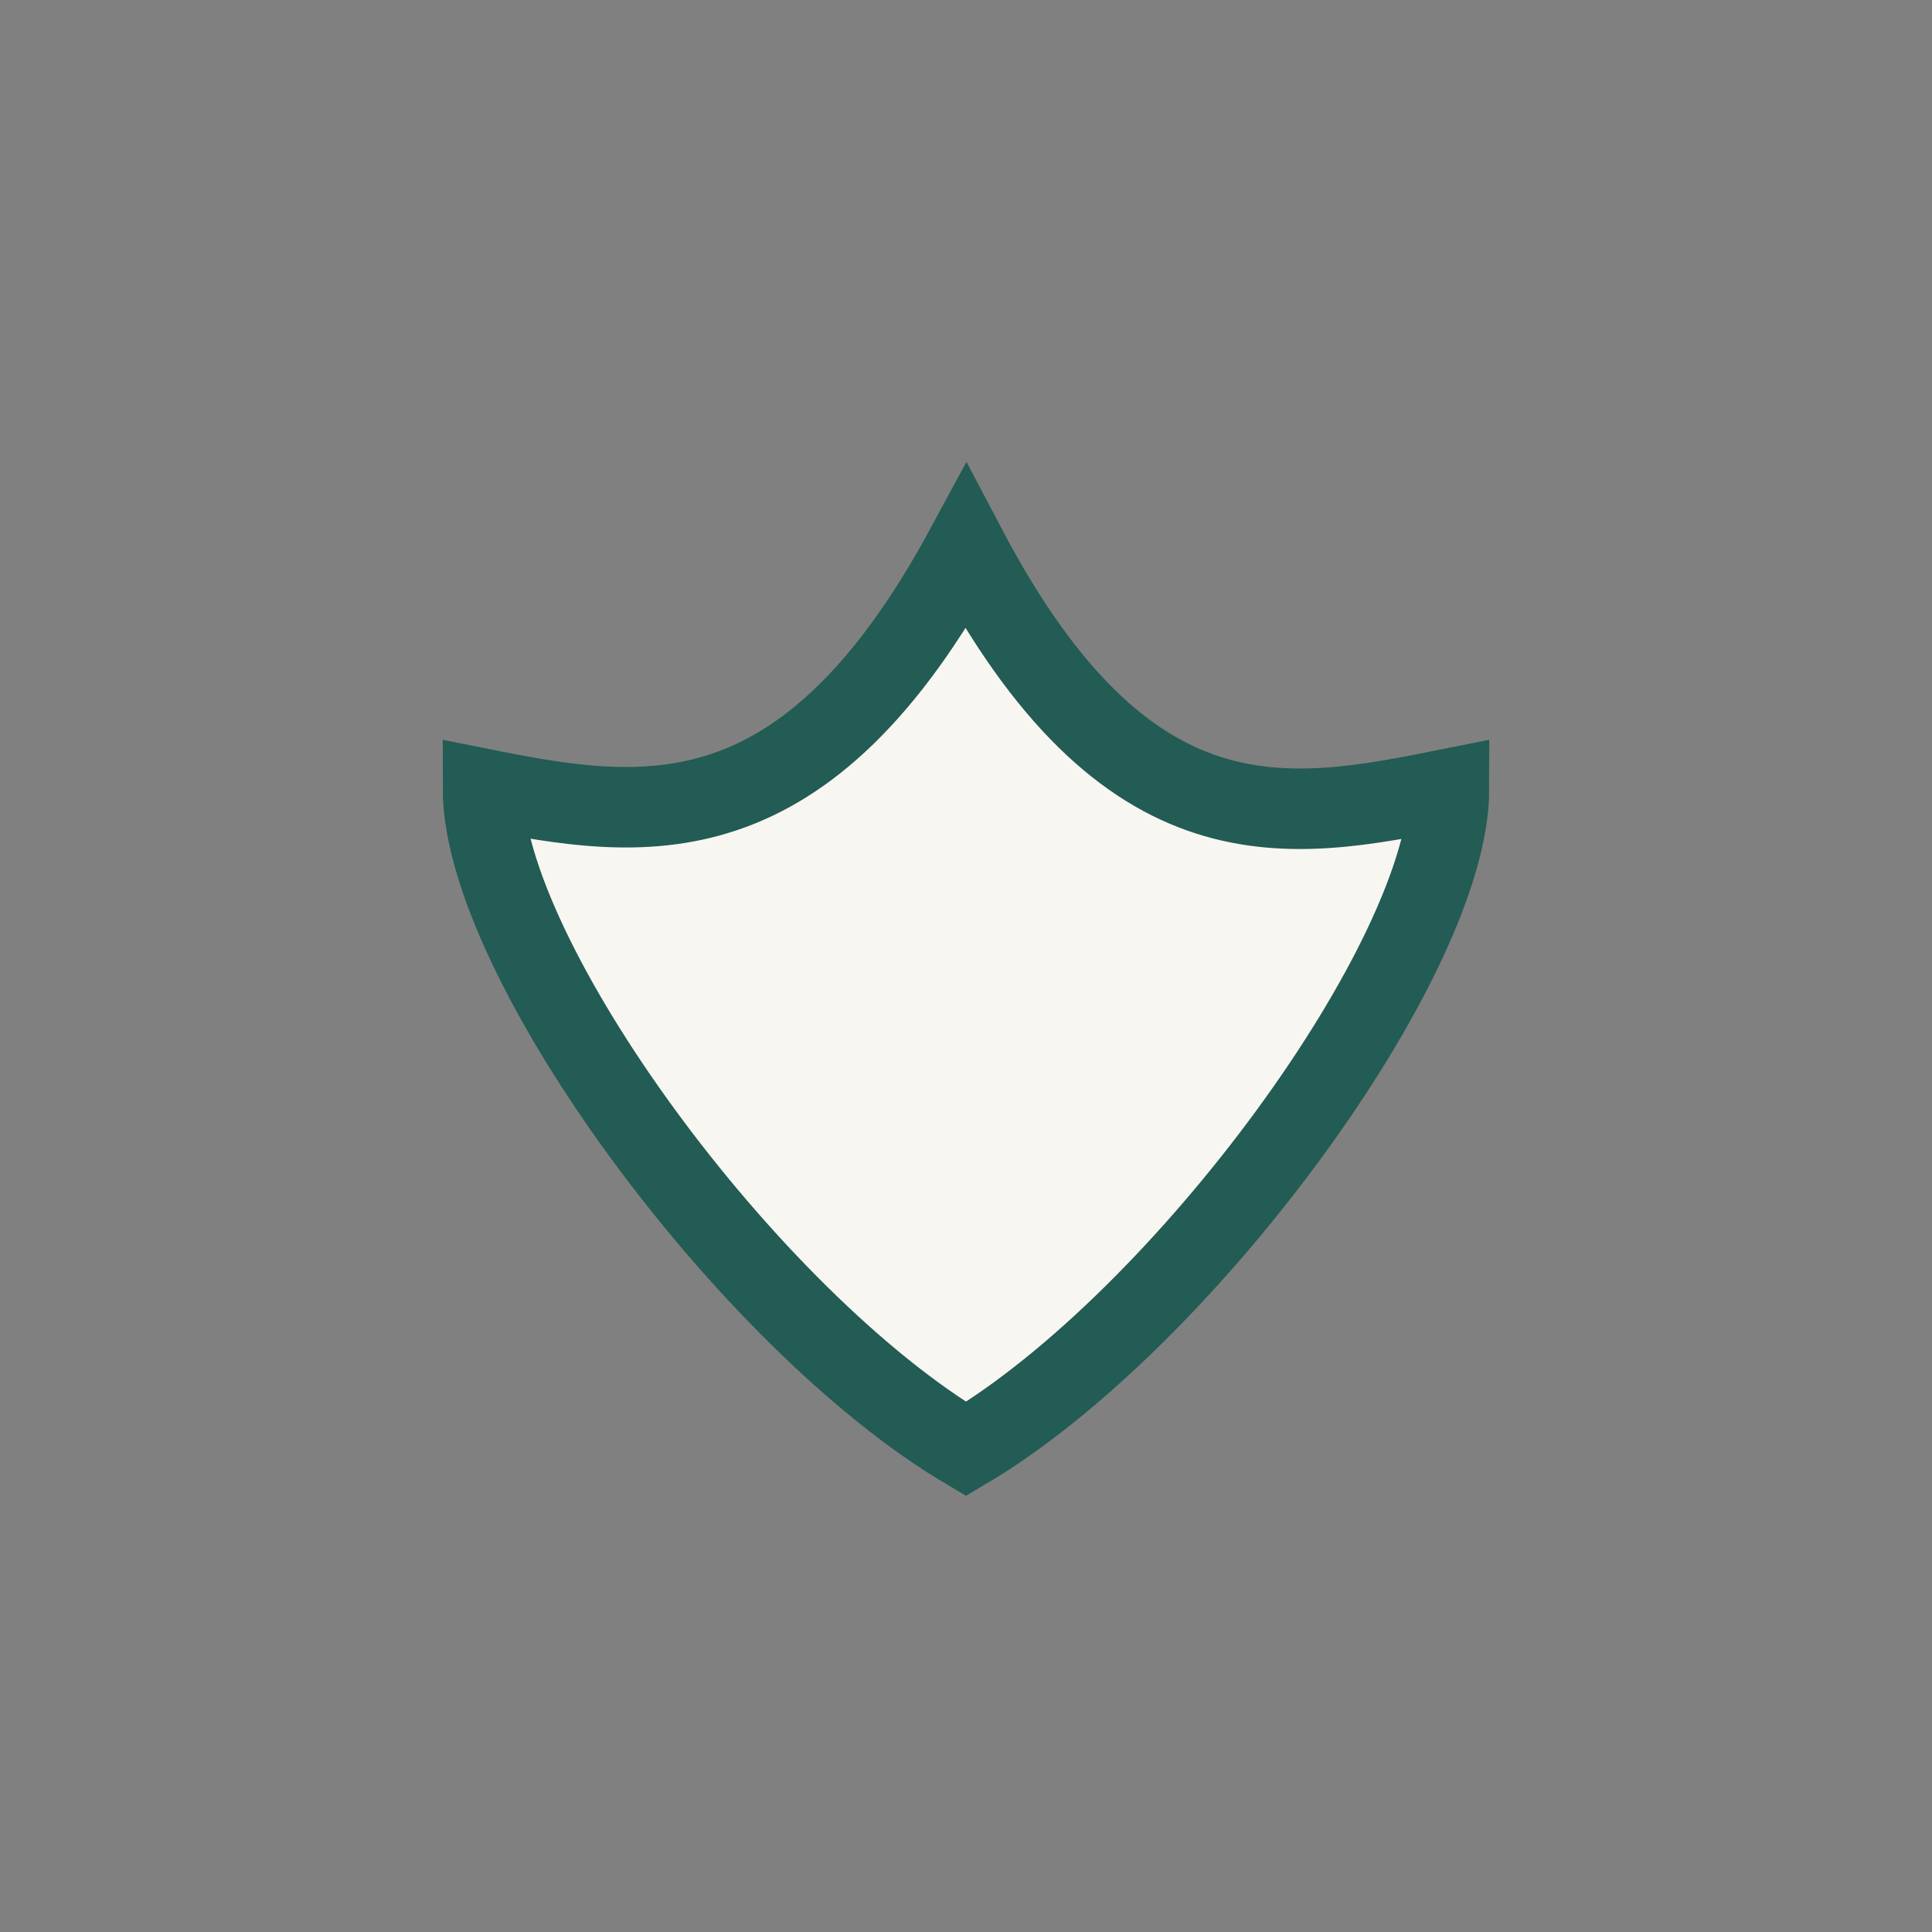 <?xml version="1.0" encoding="UTF-8"?>
<svg xmlns="http://www.w3.org/2000/svg" width="24" height="24" viewBox="0 0 24 24"><rect x="0" y="0" width="24" height="24" fill="#808080" stroke="none"/><path d="M12 18c2.7-1.6 6-6.1 6-8.2-2 .4-4 .8-6-3-2 3.7-4 3.4-6 3 0 2.1 3.3 6.6 6 8.2z" fill="#F8F6F1" stroke="#225C54"/></svg>
